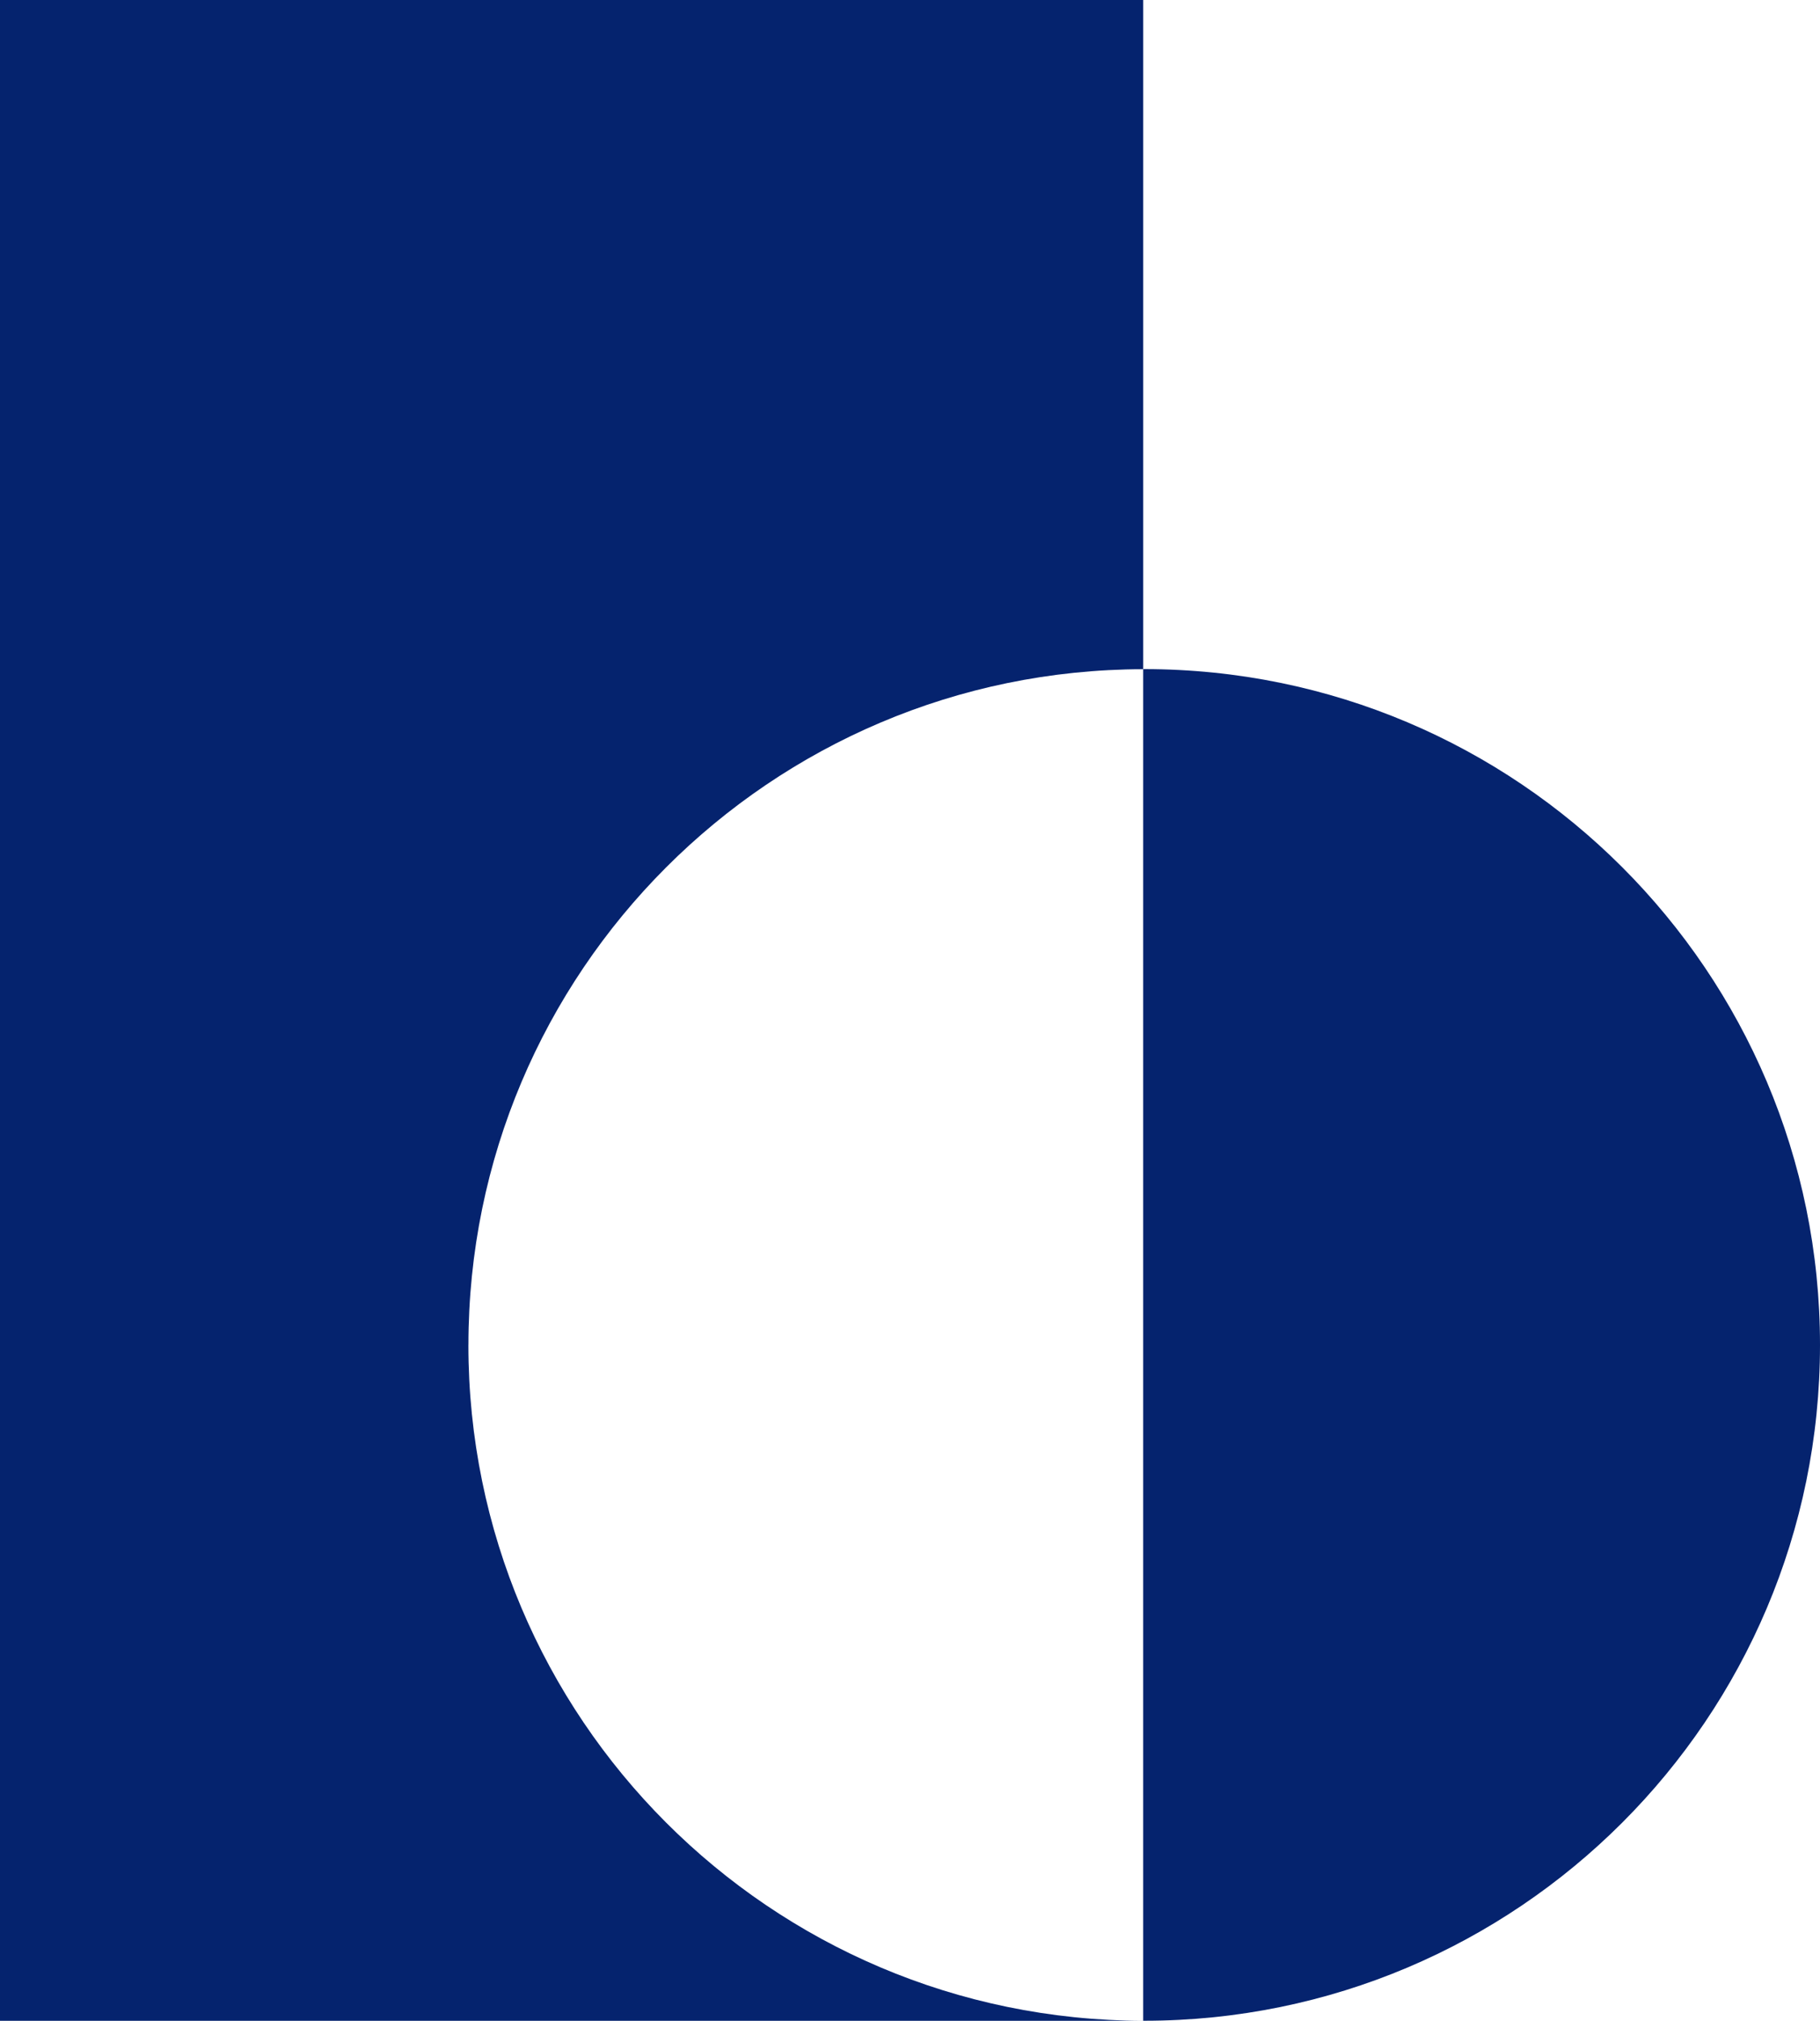 <?xml version="1.0" encoding="UTF-8"?>
<svg id="Calque_2" data-name="Calque 2" xmlns="http://www.w3.org/2000/svg" viewBox="0 0 535.9 595">
  <defs>
    <style>
      .cls-1 {
        fill: #05236e;
        stroke-width: 0px;
      }
    </style>
  </defs>
  <g id="Calque_1-2" data-name="Calque 1">
    <g>
      <path class="cls-1" d="M137.93,396.02c0-109.8,88.93-198.82,198.69-198.98V0H0v595h336.61c-109.76-.17-198.69-89.19-198.69-198.99Z"/>
      <path class="cls-1" d="M336.91,197.03c-.1,0-.2,0-.3,0v397.96c.1,0,.2,0,.3,0,109.9,0,198.99-89.09,198.99-198.99s-89.09-198.99-198.99-198.99Z"/>
    </g>
  </g>
</svg>